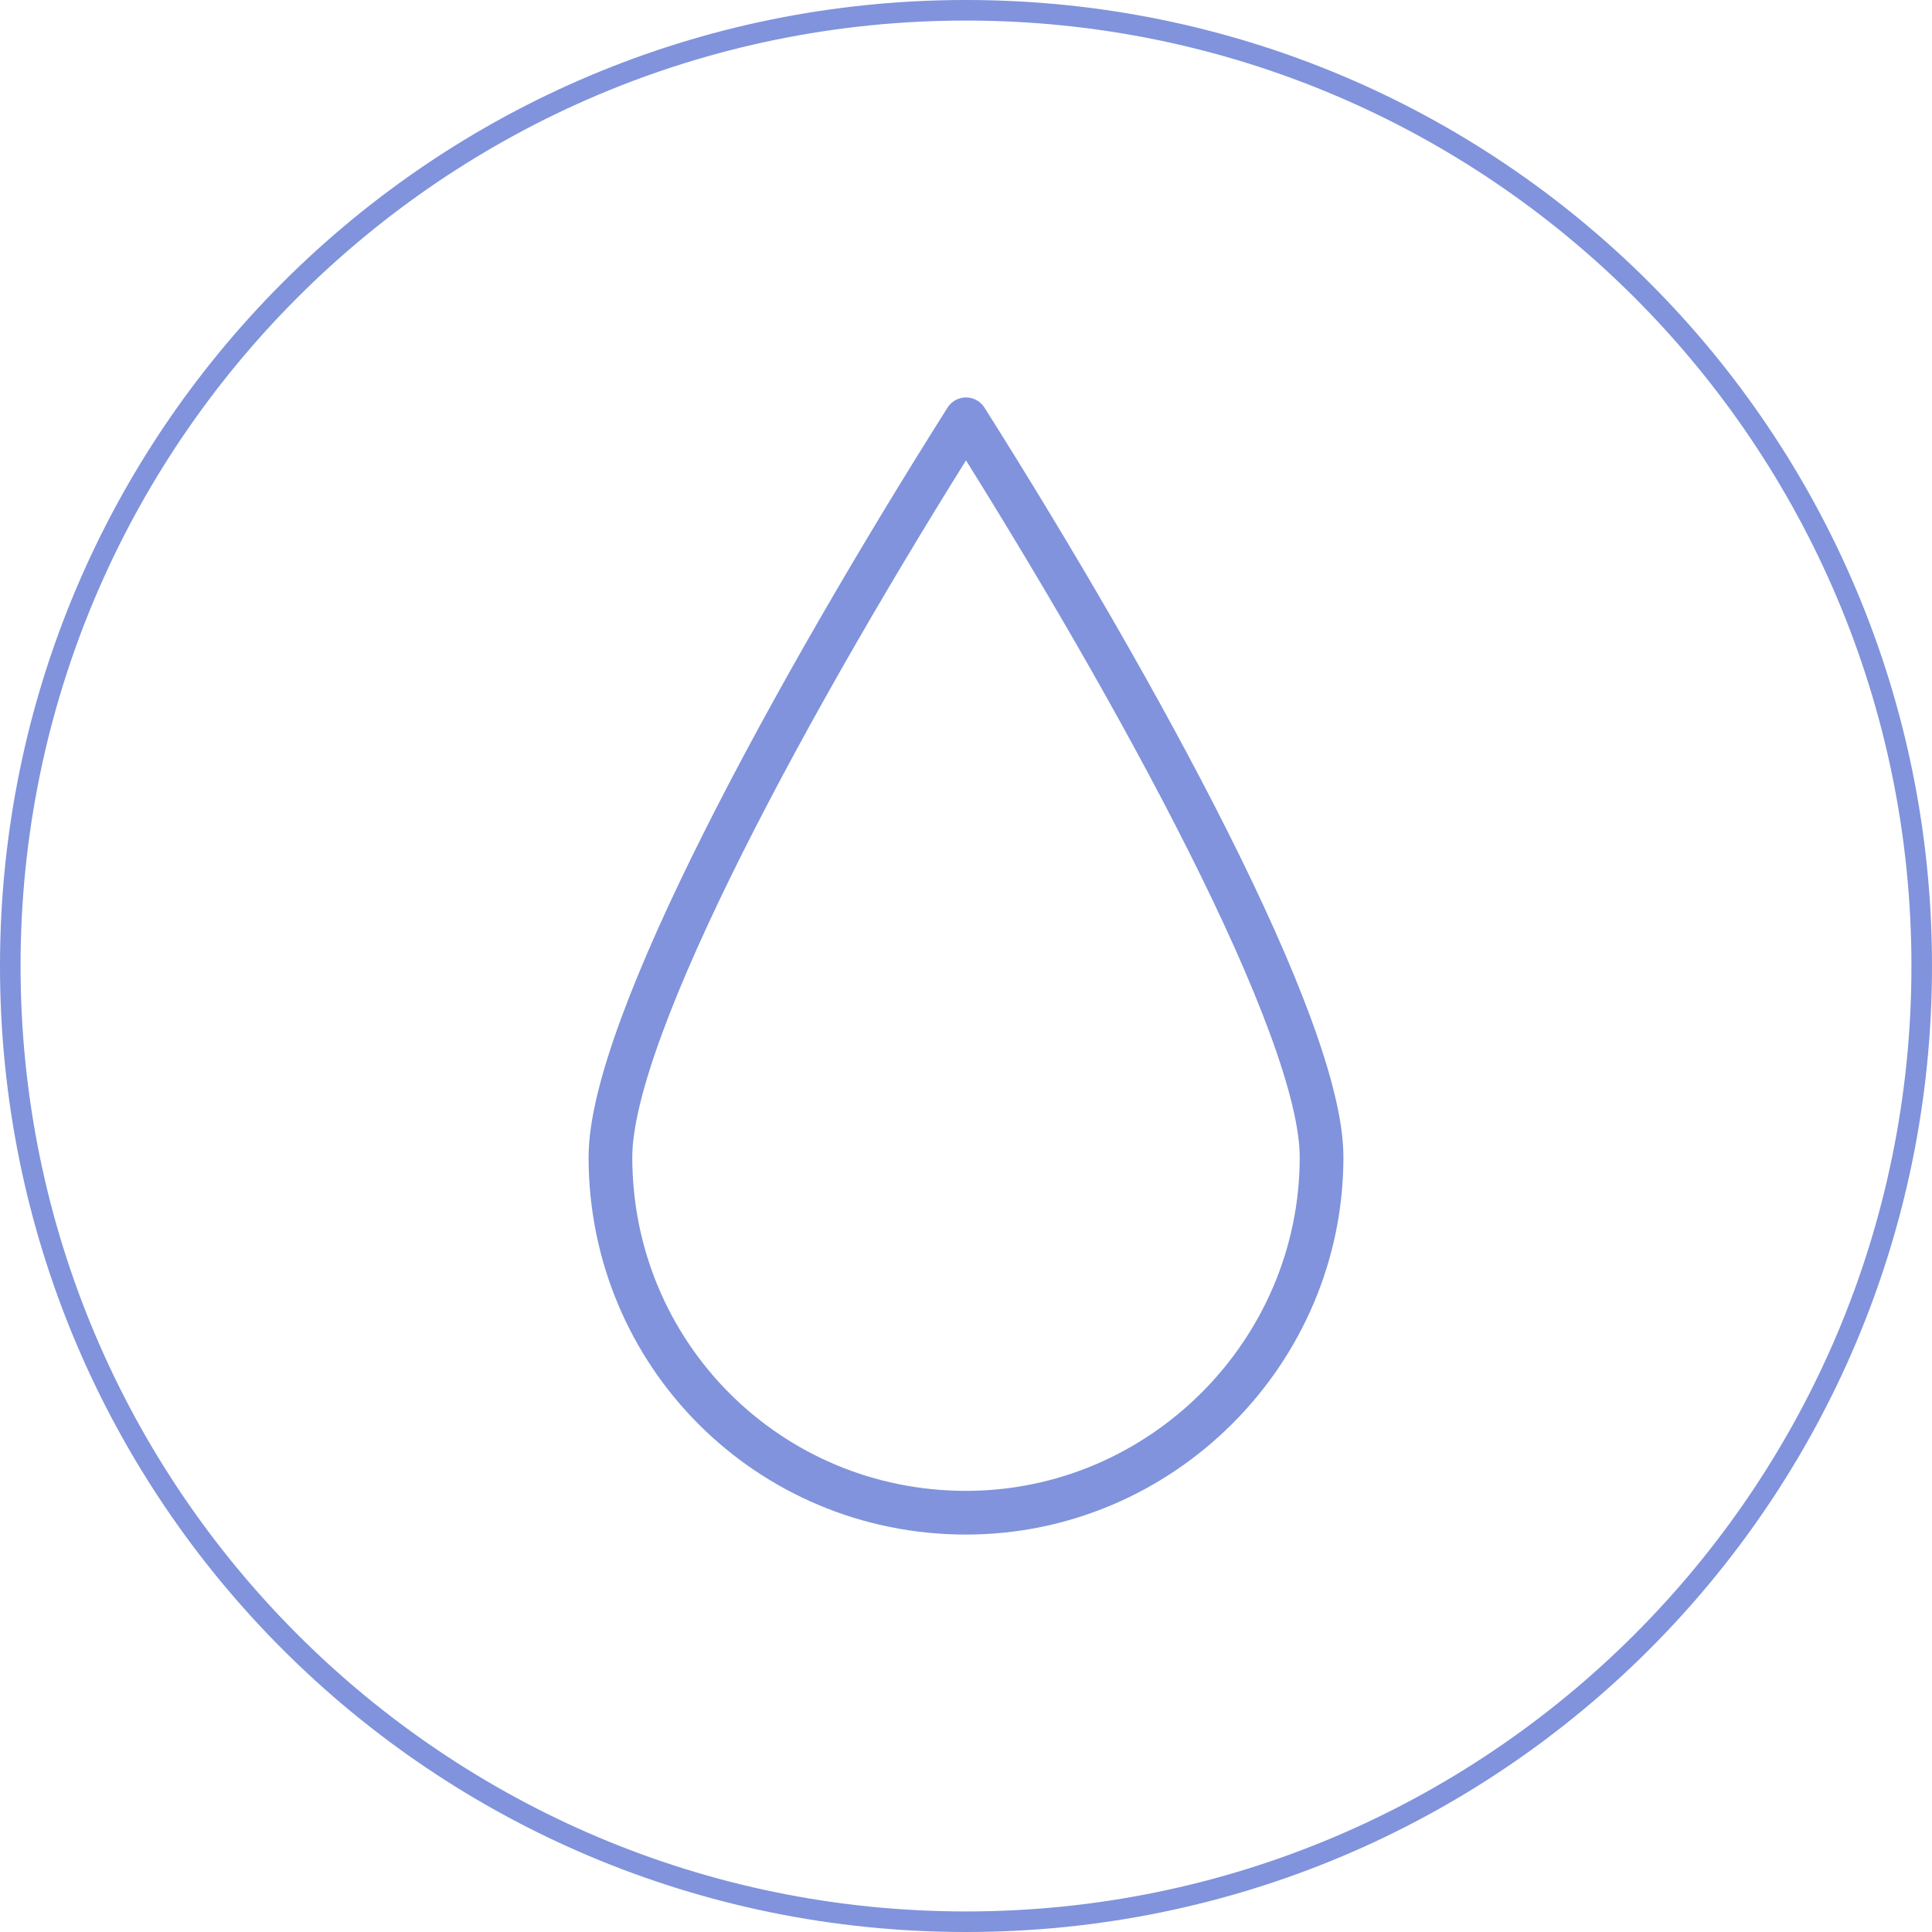 <svg xmlns="http://www.w3.org/2000/svg" xmlns:xlink="http://www.w3.org/1999/xlink" x="0px" y="0px" width="94px" height="94px" viewBox="0 0 94 94" xml:space="preserve"><g>	<path fill="#8093DC" d="M47,1c25.4,0,46,20.6,46,46S72.4,93,47,93S1,72.4,1,47S21.6,1,47,1 M47,0C21,0,0,21,0,47s21,47,47,47   s47-21,47-47S73,0,47,0L47,0z"></path></g><g>	<path fill="none" stroke="#8093DC" stroke-width="2.126" stroke-linecap="round" stroke-linejoin="round" d="M47,20.4   C55.4,33.7,64.3,50,64.3,56.3c0,9.5-7.8,17.3-17.3,17.3c-9.6,0-17.3-7.7-17.3-17.3C29.7,50,38.6,33.7,47,20.4"></path></g></svg>
